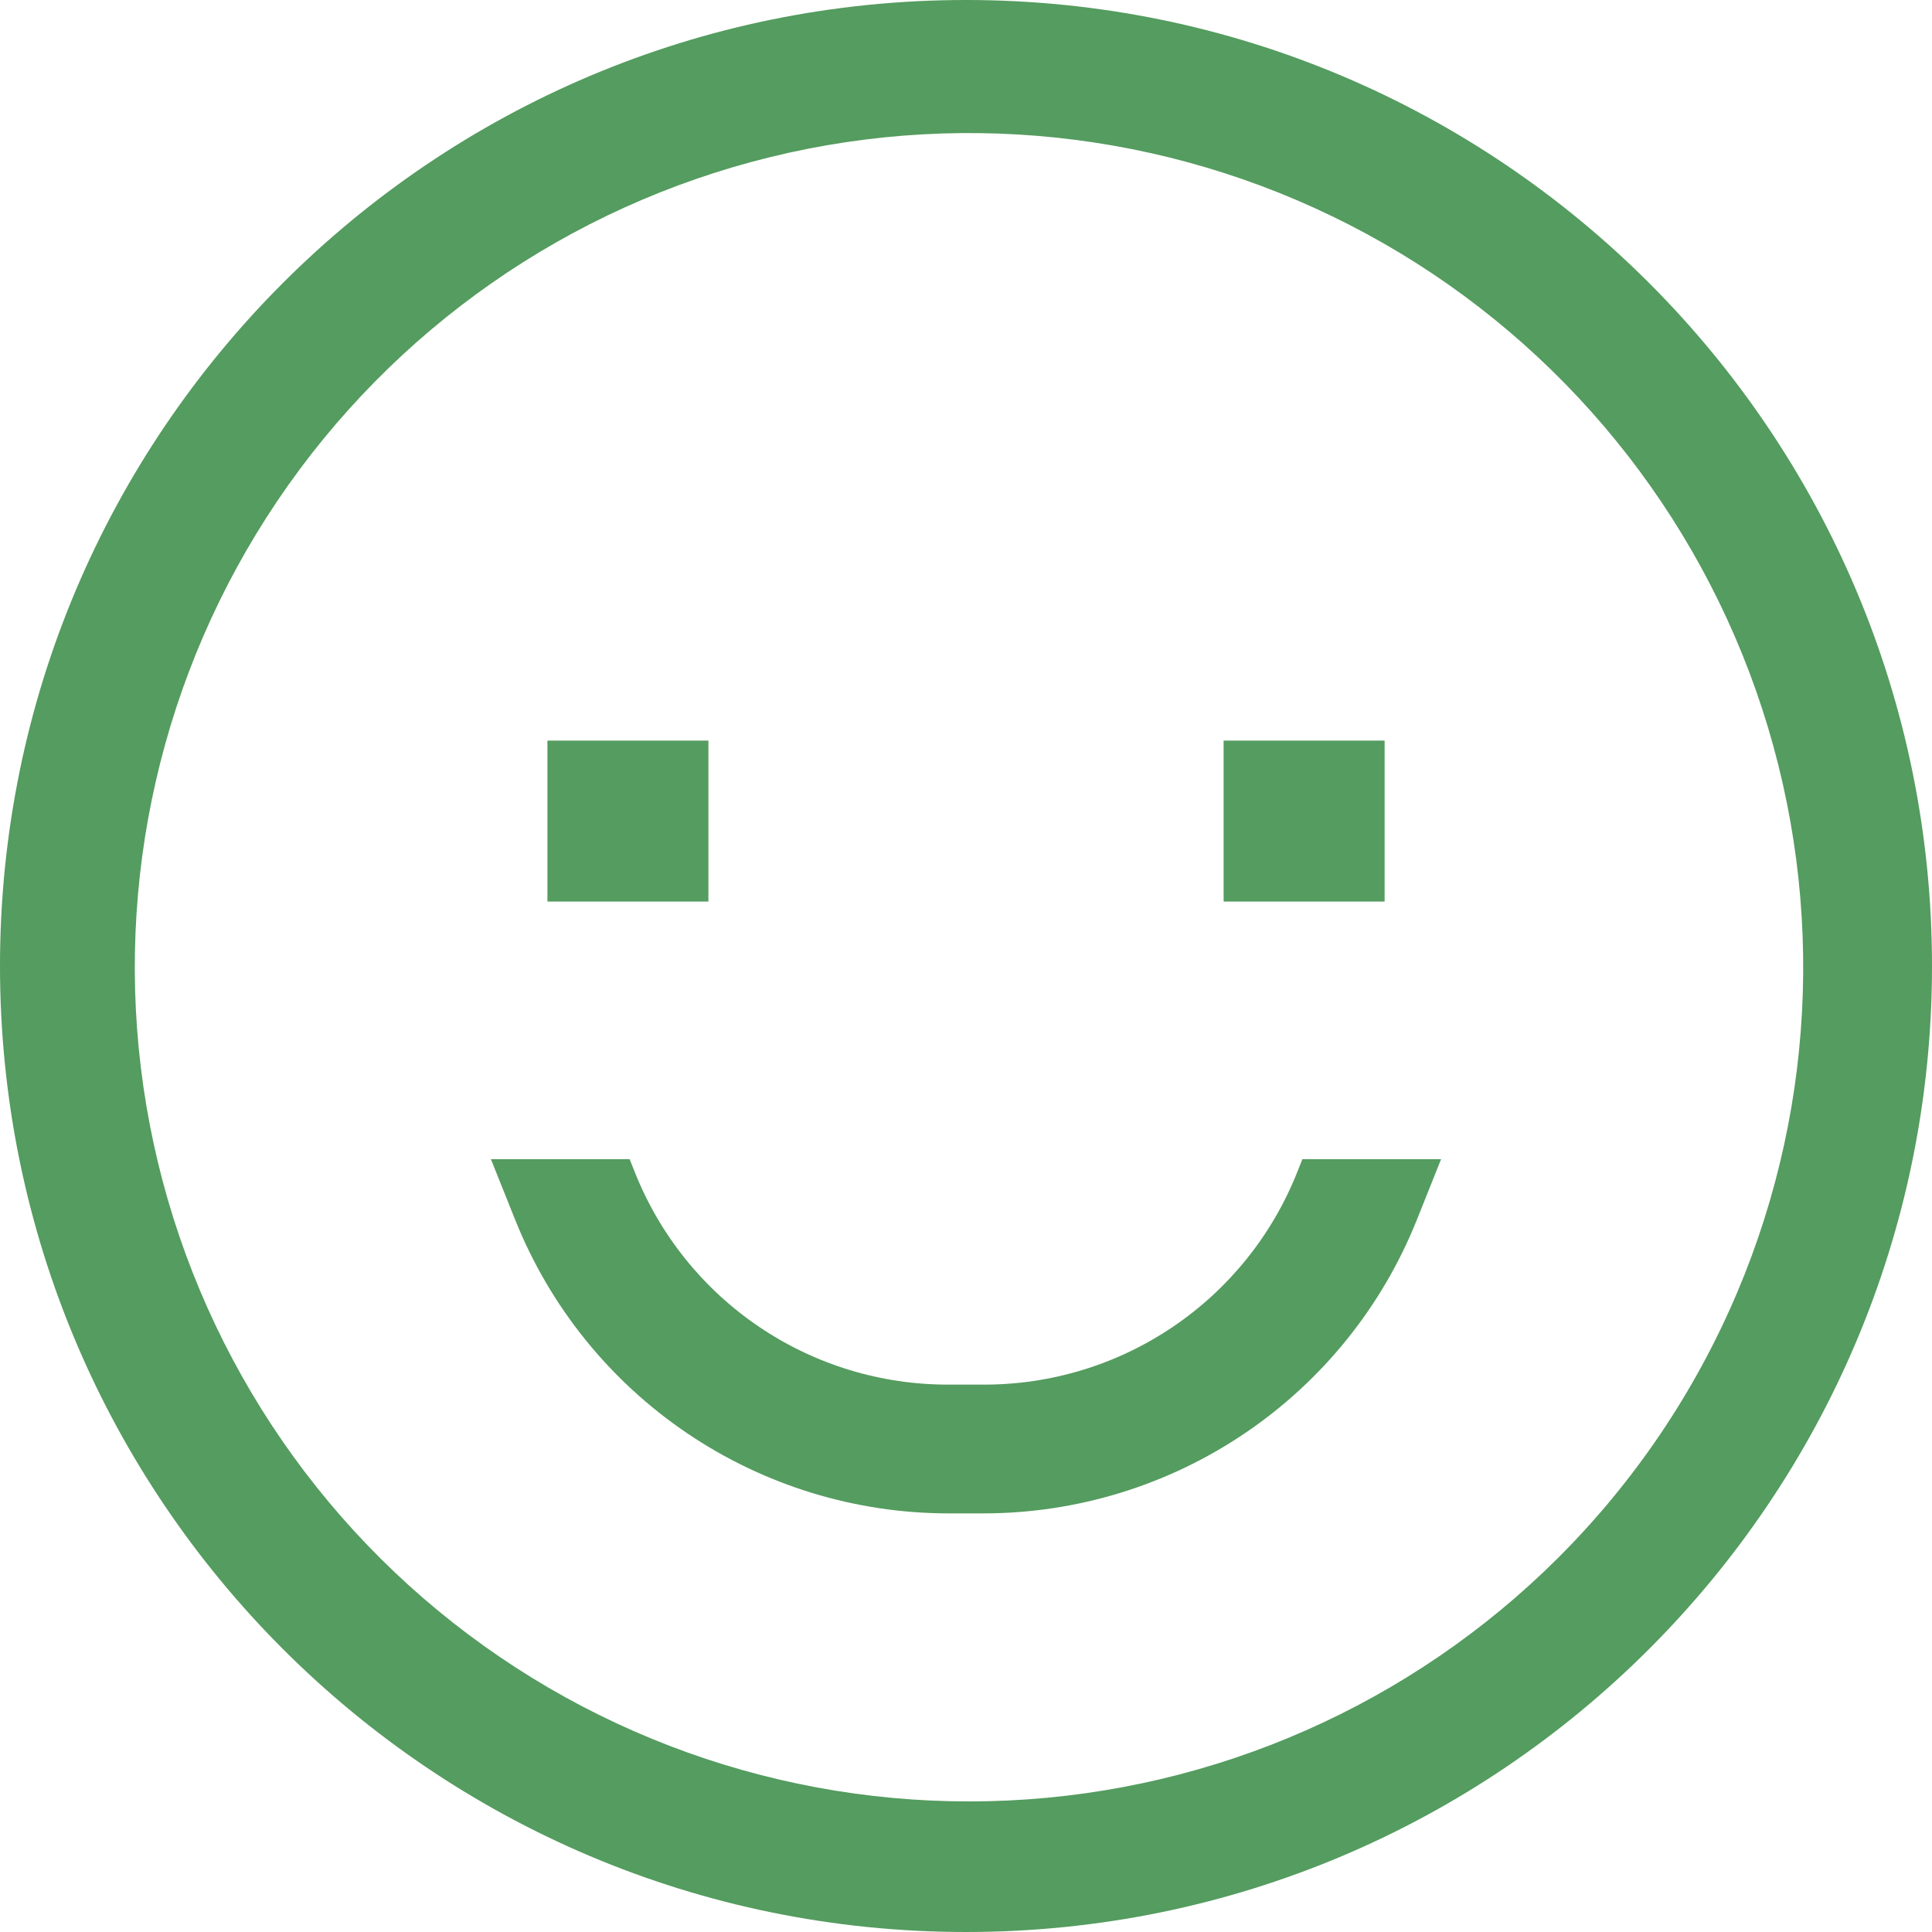 <?xml version="1.0" encoding="UTF-8"?> <svg xmlns="http://www.w3.org/2000/svg" width="49" height="49" viewBox="0 0 49 49" fill="none"><path d="M24.5 0C10.969 0 0 10.969 0 24.5C0 38.031 10.969 49 24.5 49C38.031 49 49 38.031 49 24.5C49 10.969 38.031 0 24.5 0ZM39.514 39.514C35.791 43.226 30.82 45.419 25.568 45.665C20.317 45.912 15.162 44.194 11.108 40.848C7.053 37.501 4.39 32.765 3.637 27.562C2.884 22.359 4.095 17.062 7.035 12.703C9.974 8.344 14.431 5.236 19.536 3.984C24.642 2.731 30.032 3.425 34.654 5.929C39.276 8.433 42.801 12.568 44.541 17.529C46.281 22.49 46.112 27.921 44.066 32.764C43 35.287 41.454 37.58 39.514 39.514Z" fill="#549C5F"></path><path d="M13.884 18.783H17.967V22.866H13.884V18.783ZM31.034 18.783H35.117V22.866H31.034V18.783ZM32.901 29.727C32.269 31.321 31.171 32.688 29.751 33.649C28.331 34.611 26.654 35.122 24.939 35.117H24.061C22.346 35.122 20.669 34.611 19.249 33.649C17.829 32.688 16.732 31.321 16.1 29.727L15.969 29.4H12.451L13.067 30.939C13.946 33.137 15.463 35.02 17.423 36.347C19.382 37.674 21.695 38.383 24.061 38.383H24.939C27.306 38.383 29.618 37.674 31.578 36.347C33.538 35.02 35.055 33.137 35.934 30.939L36.549 29.4H33.031L32.901 29.727Z" fill="#549C5F"></path></svg> 